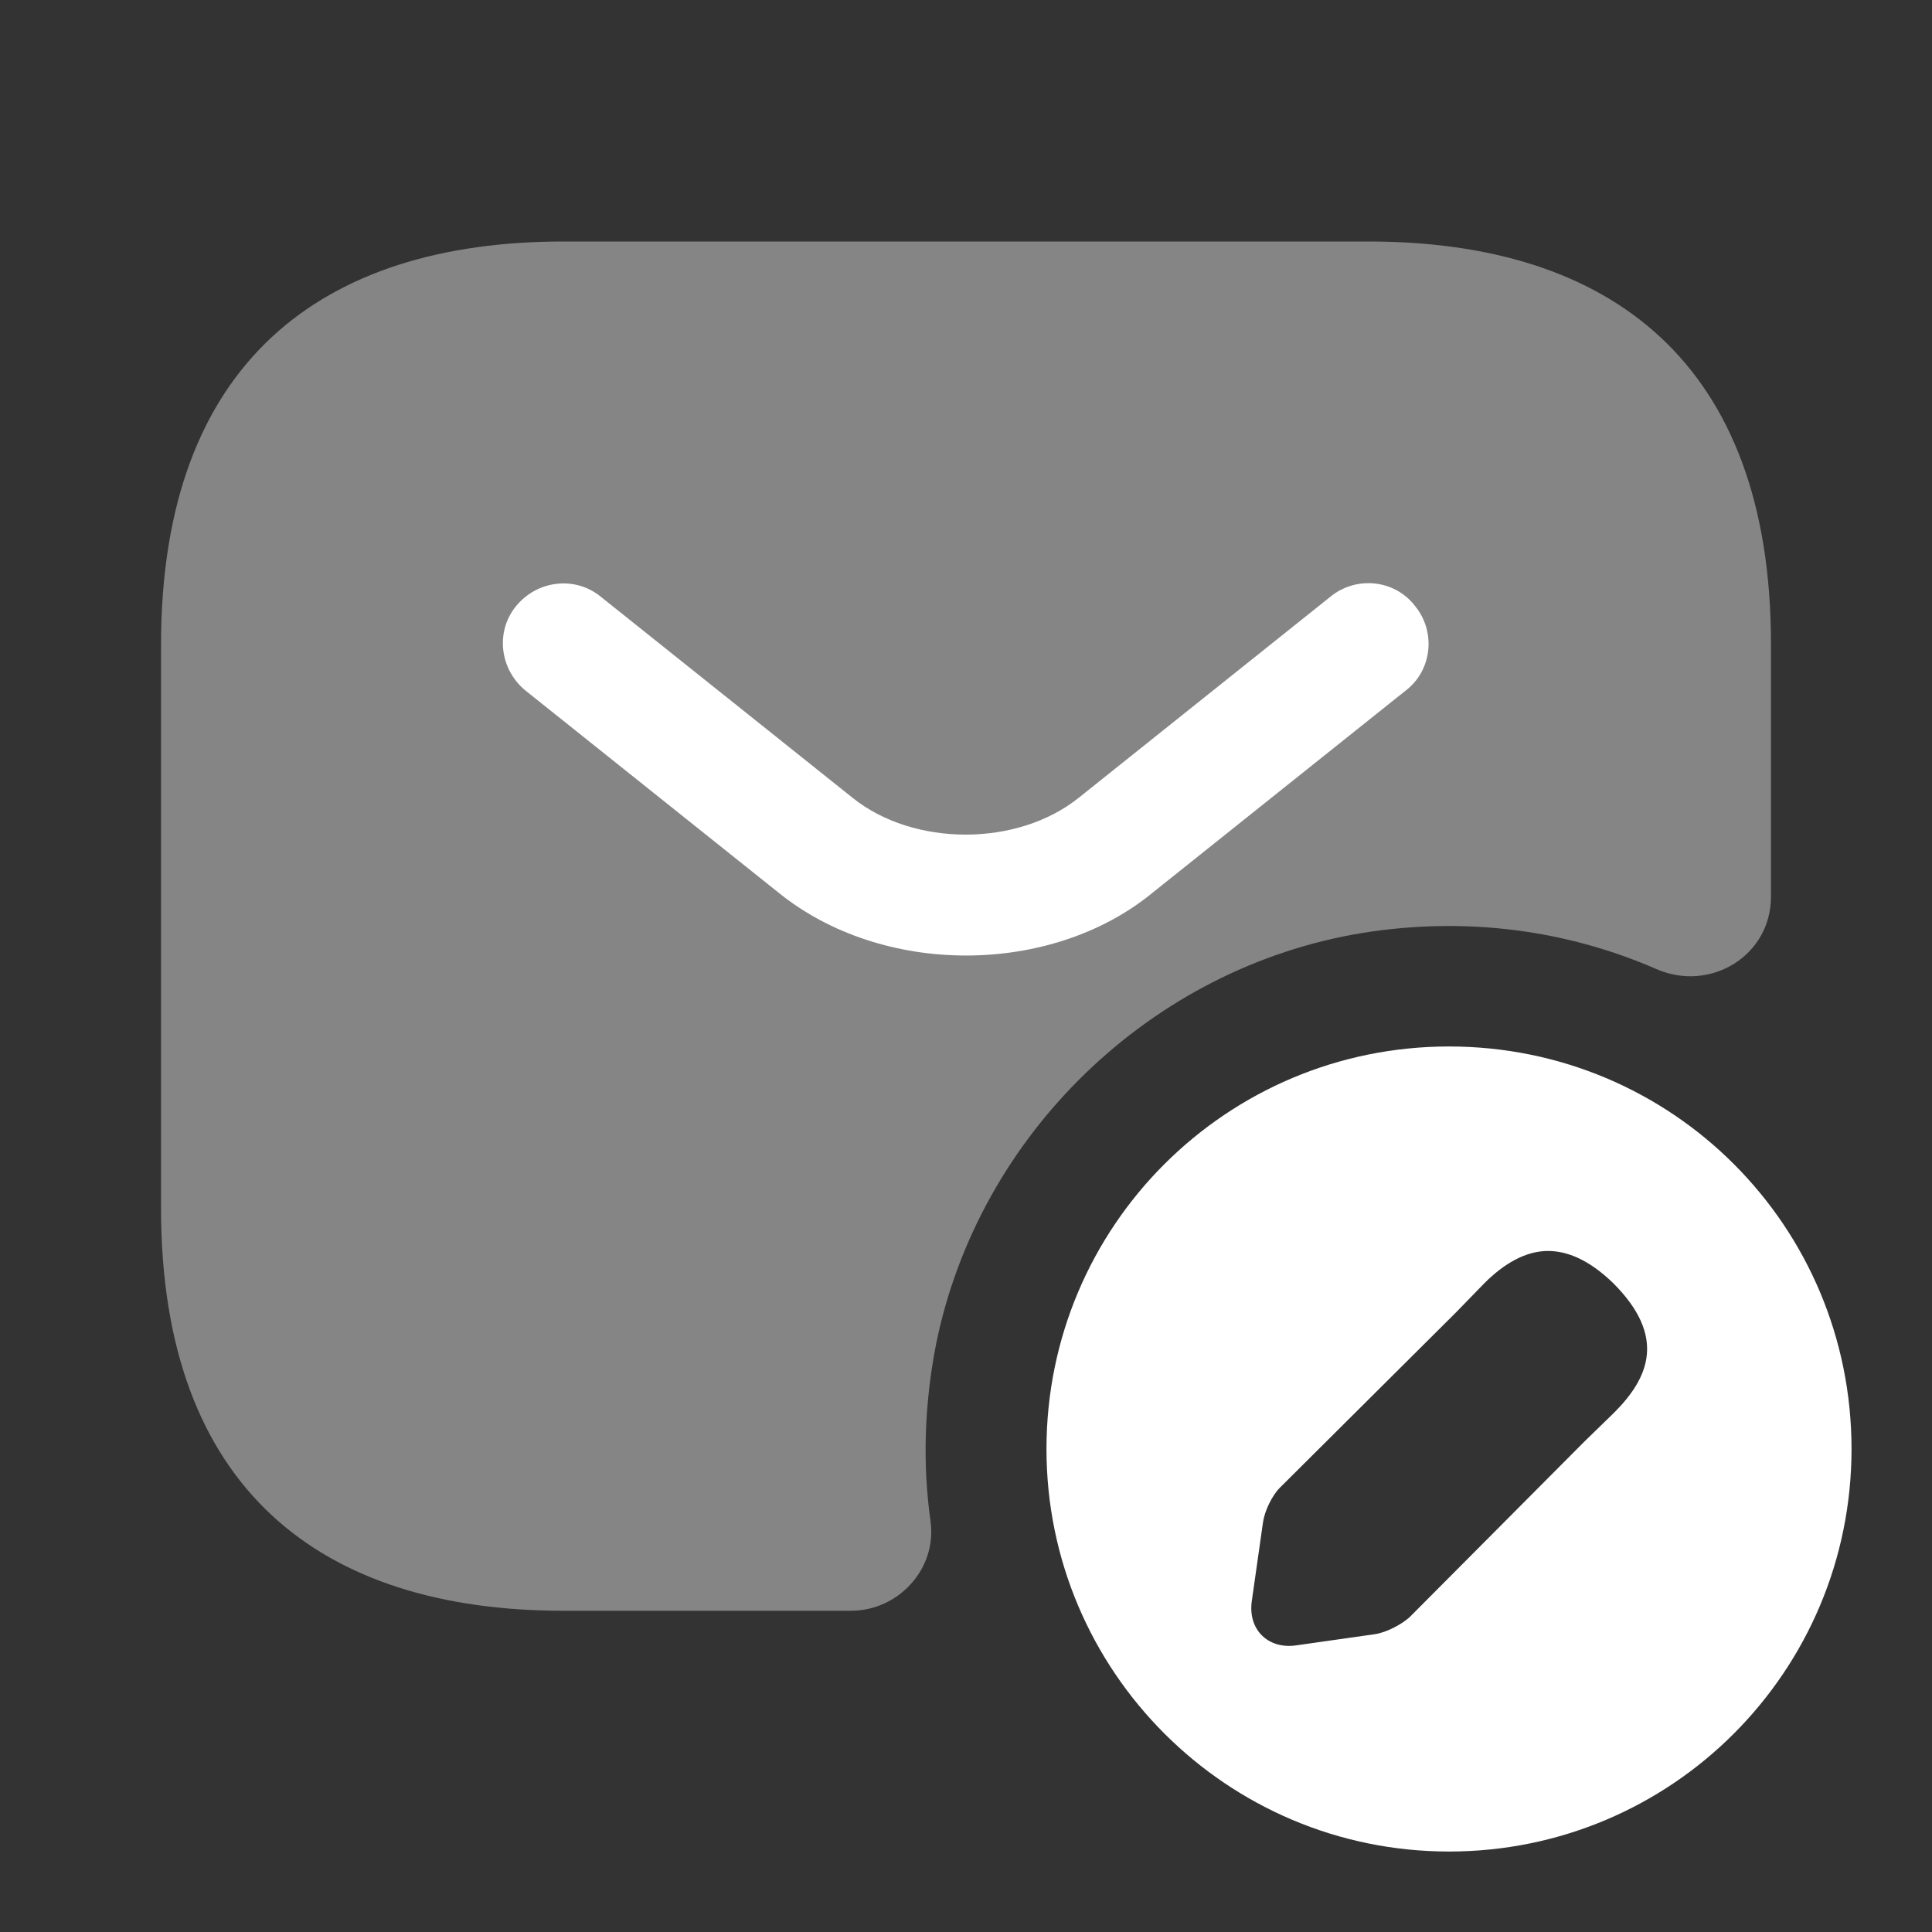 <svg width="26" height="26" viewBox="0 0 26 26" fill="none" xmlns="http://www.w3.org/2000/svg">
<rect x="0" y="0" width="26" height="26" fill="#333333" stroke="none"/>
<path opacity="0.4" d="M7.583 3.25H18.417C21.667 3.25 23.833 4.875 23.833 8.667V12.068C23.833 12.859 23.021 13.357 22.295 13.043C21.103 12.523 19.749 12.328 18.33 12.556C15.492 13.022 13.173 15.264 12.599 18.081C12.437 18.904 12.415 19.706 12.523 20.475C12.61 21.114 12.09 21.677 11.451 21.677H7.583C4.333 21.677 2.167 20.052 2.167 16.261V8.678C2.167 4.875 4.333 3.25 7.583 3.25Z" fill="white"/>
<path d="M13 12.859C12.09 12.859 11.169 12.578 10.465 12.003L7.074 9.295C6.727 9.013 6.662 8.504 6.944 8.158C7.226 7.811 7.735 7.746 8.082 8.028L11.473 10.736C12.296 11.397 13.693 11.397 14.517 10.736L17.907 8.028C18.254 7.746 18.774 7.8 19.045 8.158C19.327 8.504 19.273 9.024 18.915 9.295L15.524 12.003C14.831 12.578 13.91 12.859 13 12.859Z" fill="white"/>
<path d="M19.5 14.083C16.51 14.083 14.083 16.499 14.083 19.5C14.083 22.49 16.51 24.917 19.5 24.917C22.501 24.917 24.917 22.49 24.917 19.5C24.917 16.499 22.501 14.083 19.5 14.083ZM21.721 19.012L21.32 19.402L18.969 21.764C18.861 21.862 18.655 21.97 18.503 21.992L17.442 22.143C17.062 22.197 16.792 21.927 16.846 21.547L16.997 20.486C17.019 20.334 17.117 20.128 17.225 20.02L19.587 17.669L19.977 17.268C20.237 17.008 20.529 16.835 20.832 16.835C21.093 16.835 21.385 16.954 21.71 17.268C22.425 17.983 22.198 18.536 21.721 19.012Z" fill="white"/>
</svg>

